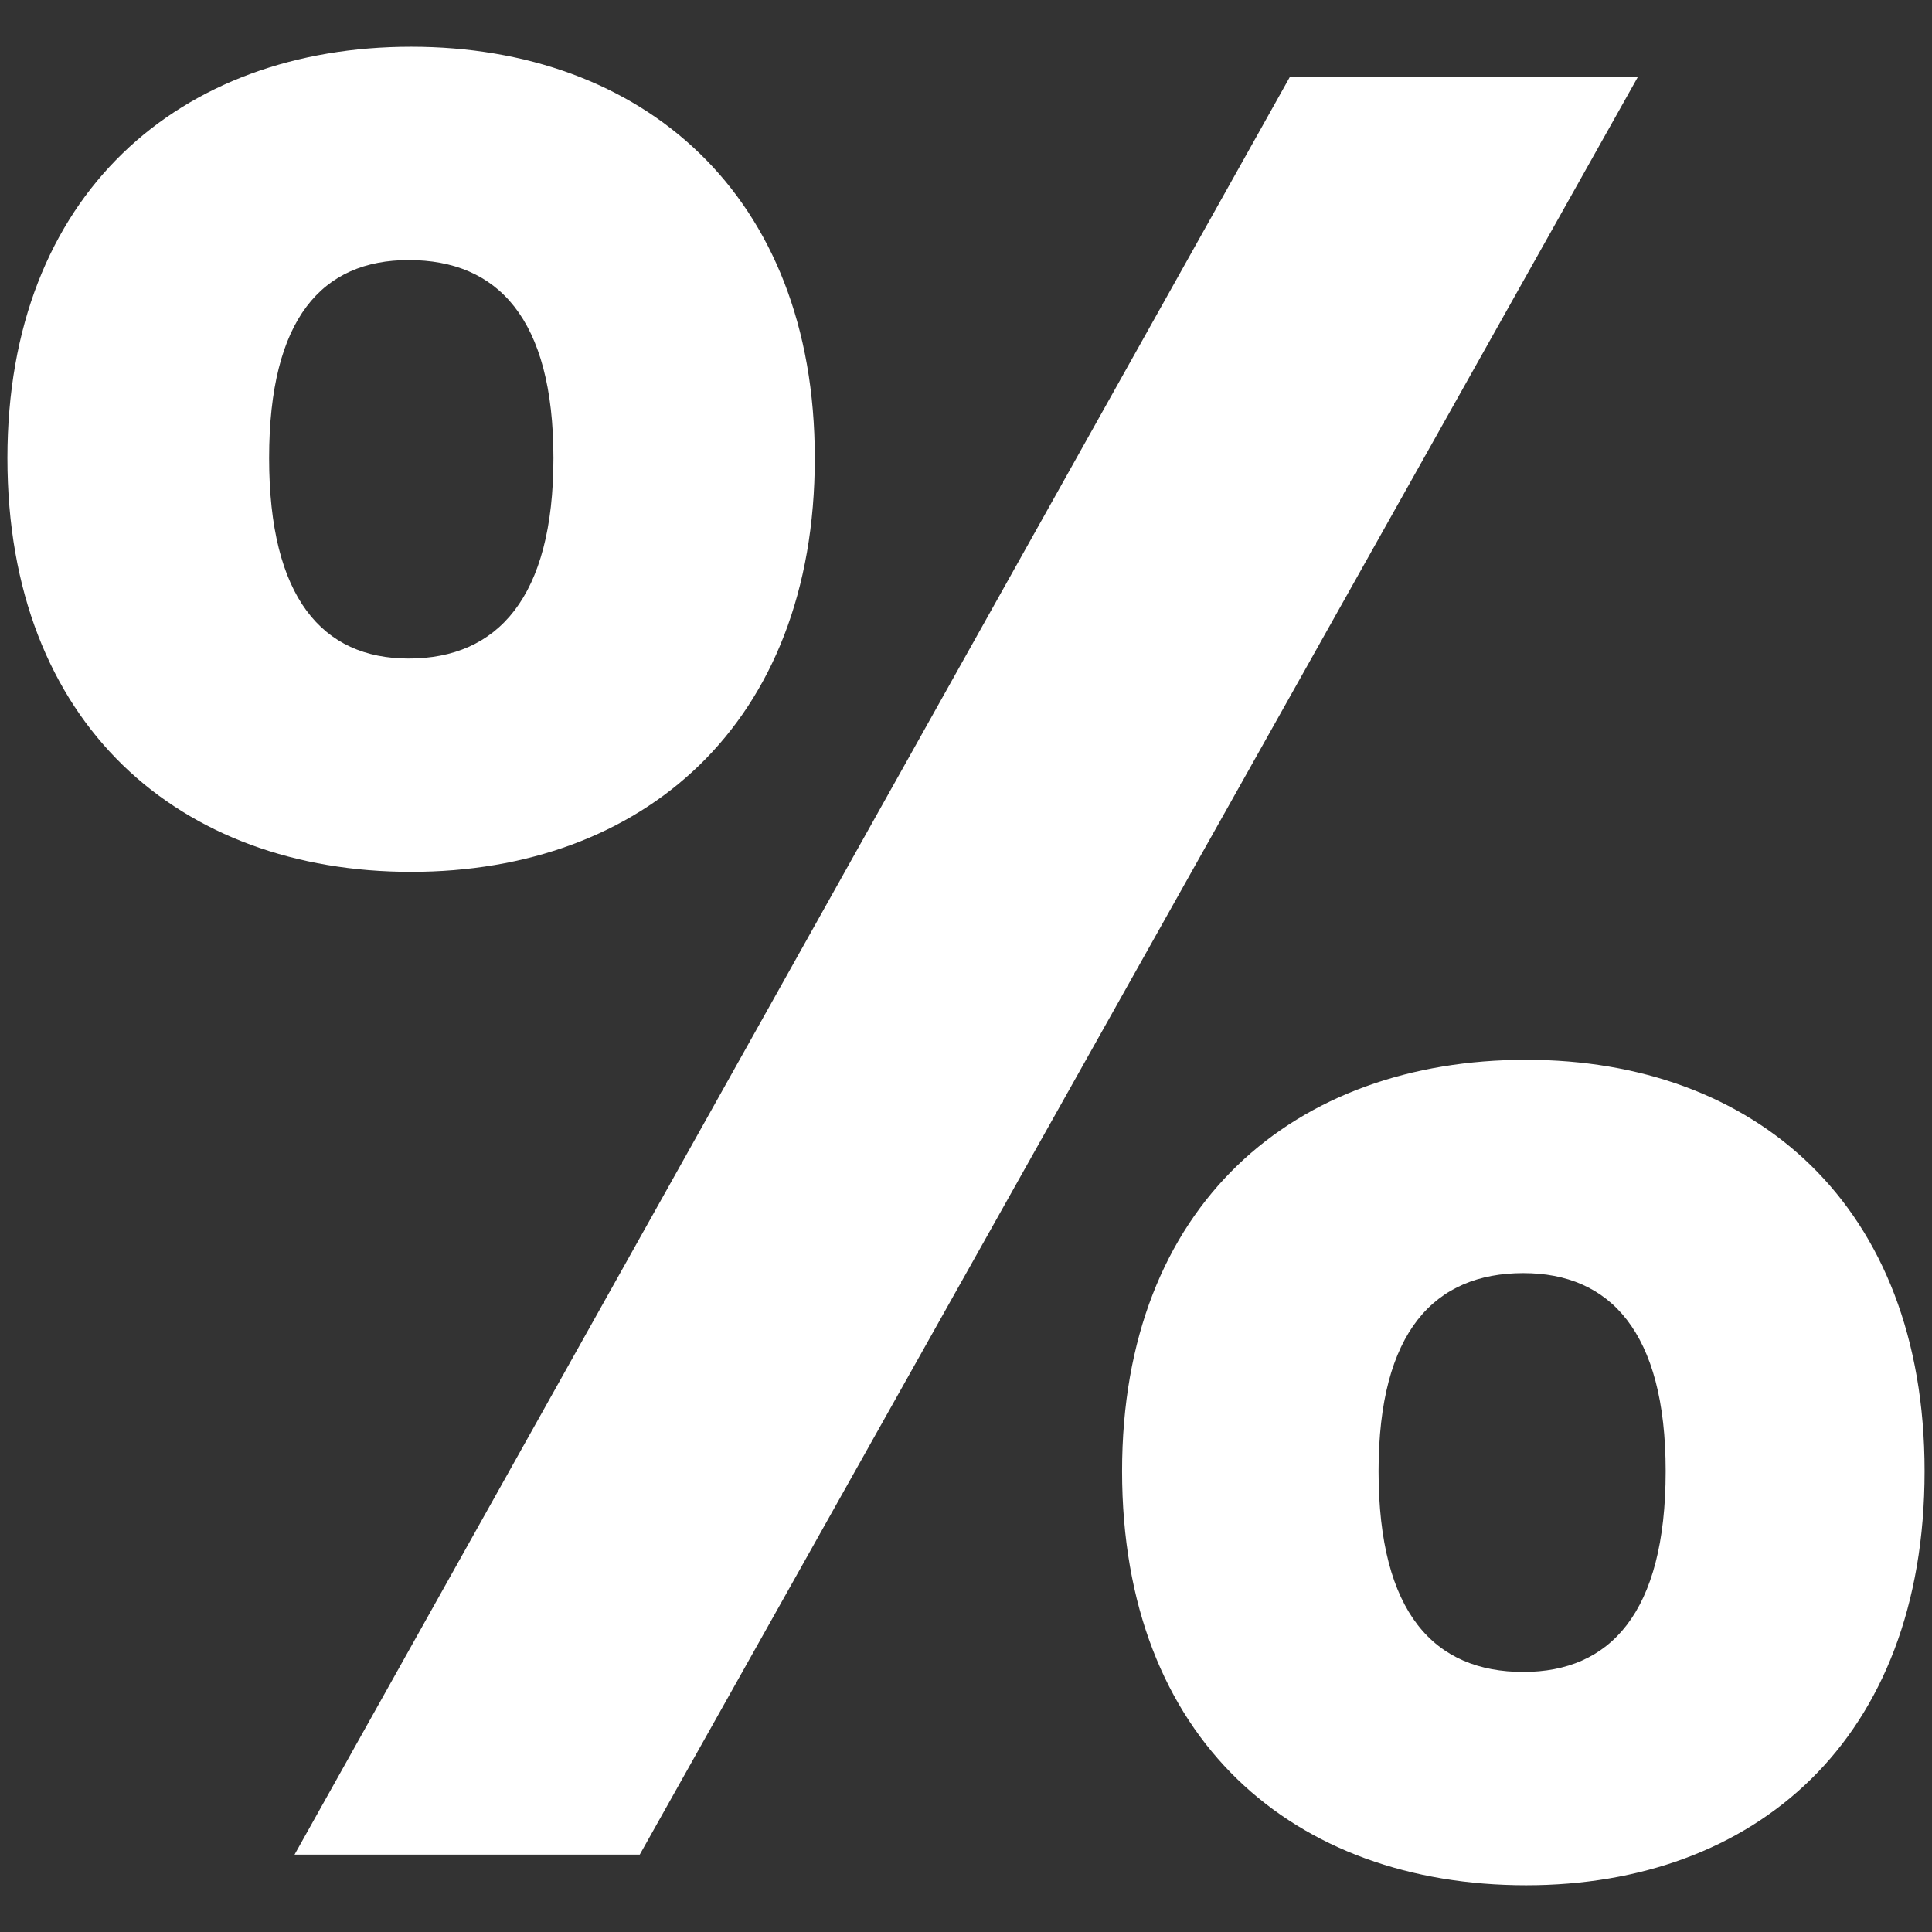 <svg version="1.1" id="Layer_1" xmlns="http://www.w3.org/2000/svg" x="0" y="0" viewBox="0 0 500 500" xml:space="preserve" enable-background="new 0 0 500 500"><rect x="0" y="0" width="500" height="500" fill="#333333" stroke="none"/><path d="M106.394 12.097c59.802 0 104.474 38.097 104.474 106.455 0 68.989-44.672 107.086-104.474 107.086S1.92 187.541 1.92 118.552c0-68.358 44.672-106.455 104.474-106.455zM69.648 118.552c0 36.115 13.78 51.877 36.115 51.877 22.966 0 37.466-15.761 37.466-51.877 0-36.206-14.5-51.246-37.466-51.246-22.335 0-36.115 15.041-36.115 51.246zm264.156-98.619h90.064L165.565 479.977H76.222L333.804 19.933zm61.153 254.339c59.082 0 103.123 37.466 103.123 106.455 0 69.709-44.041 107.176-103.123 107.176-59.892 0-104.564-37.466-104.564-107.176 0-68.988 44.672-106.455 104.564-106.455zM356.77 380.727c0 36.836 14.5 51.967 37.466 51.967 22.336 0 36.836-15.131 36.836-51.967 0-36.115-14.5-51.246-36.836-51.246-22.965 0-37.466 15.131-37.466 51.246z" style="fill:#fff"/></svg>